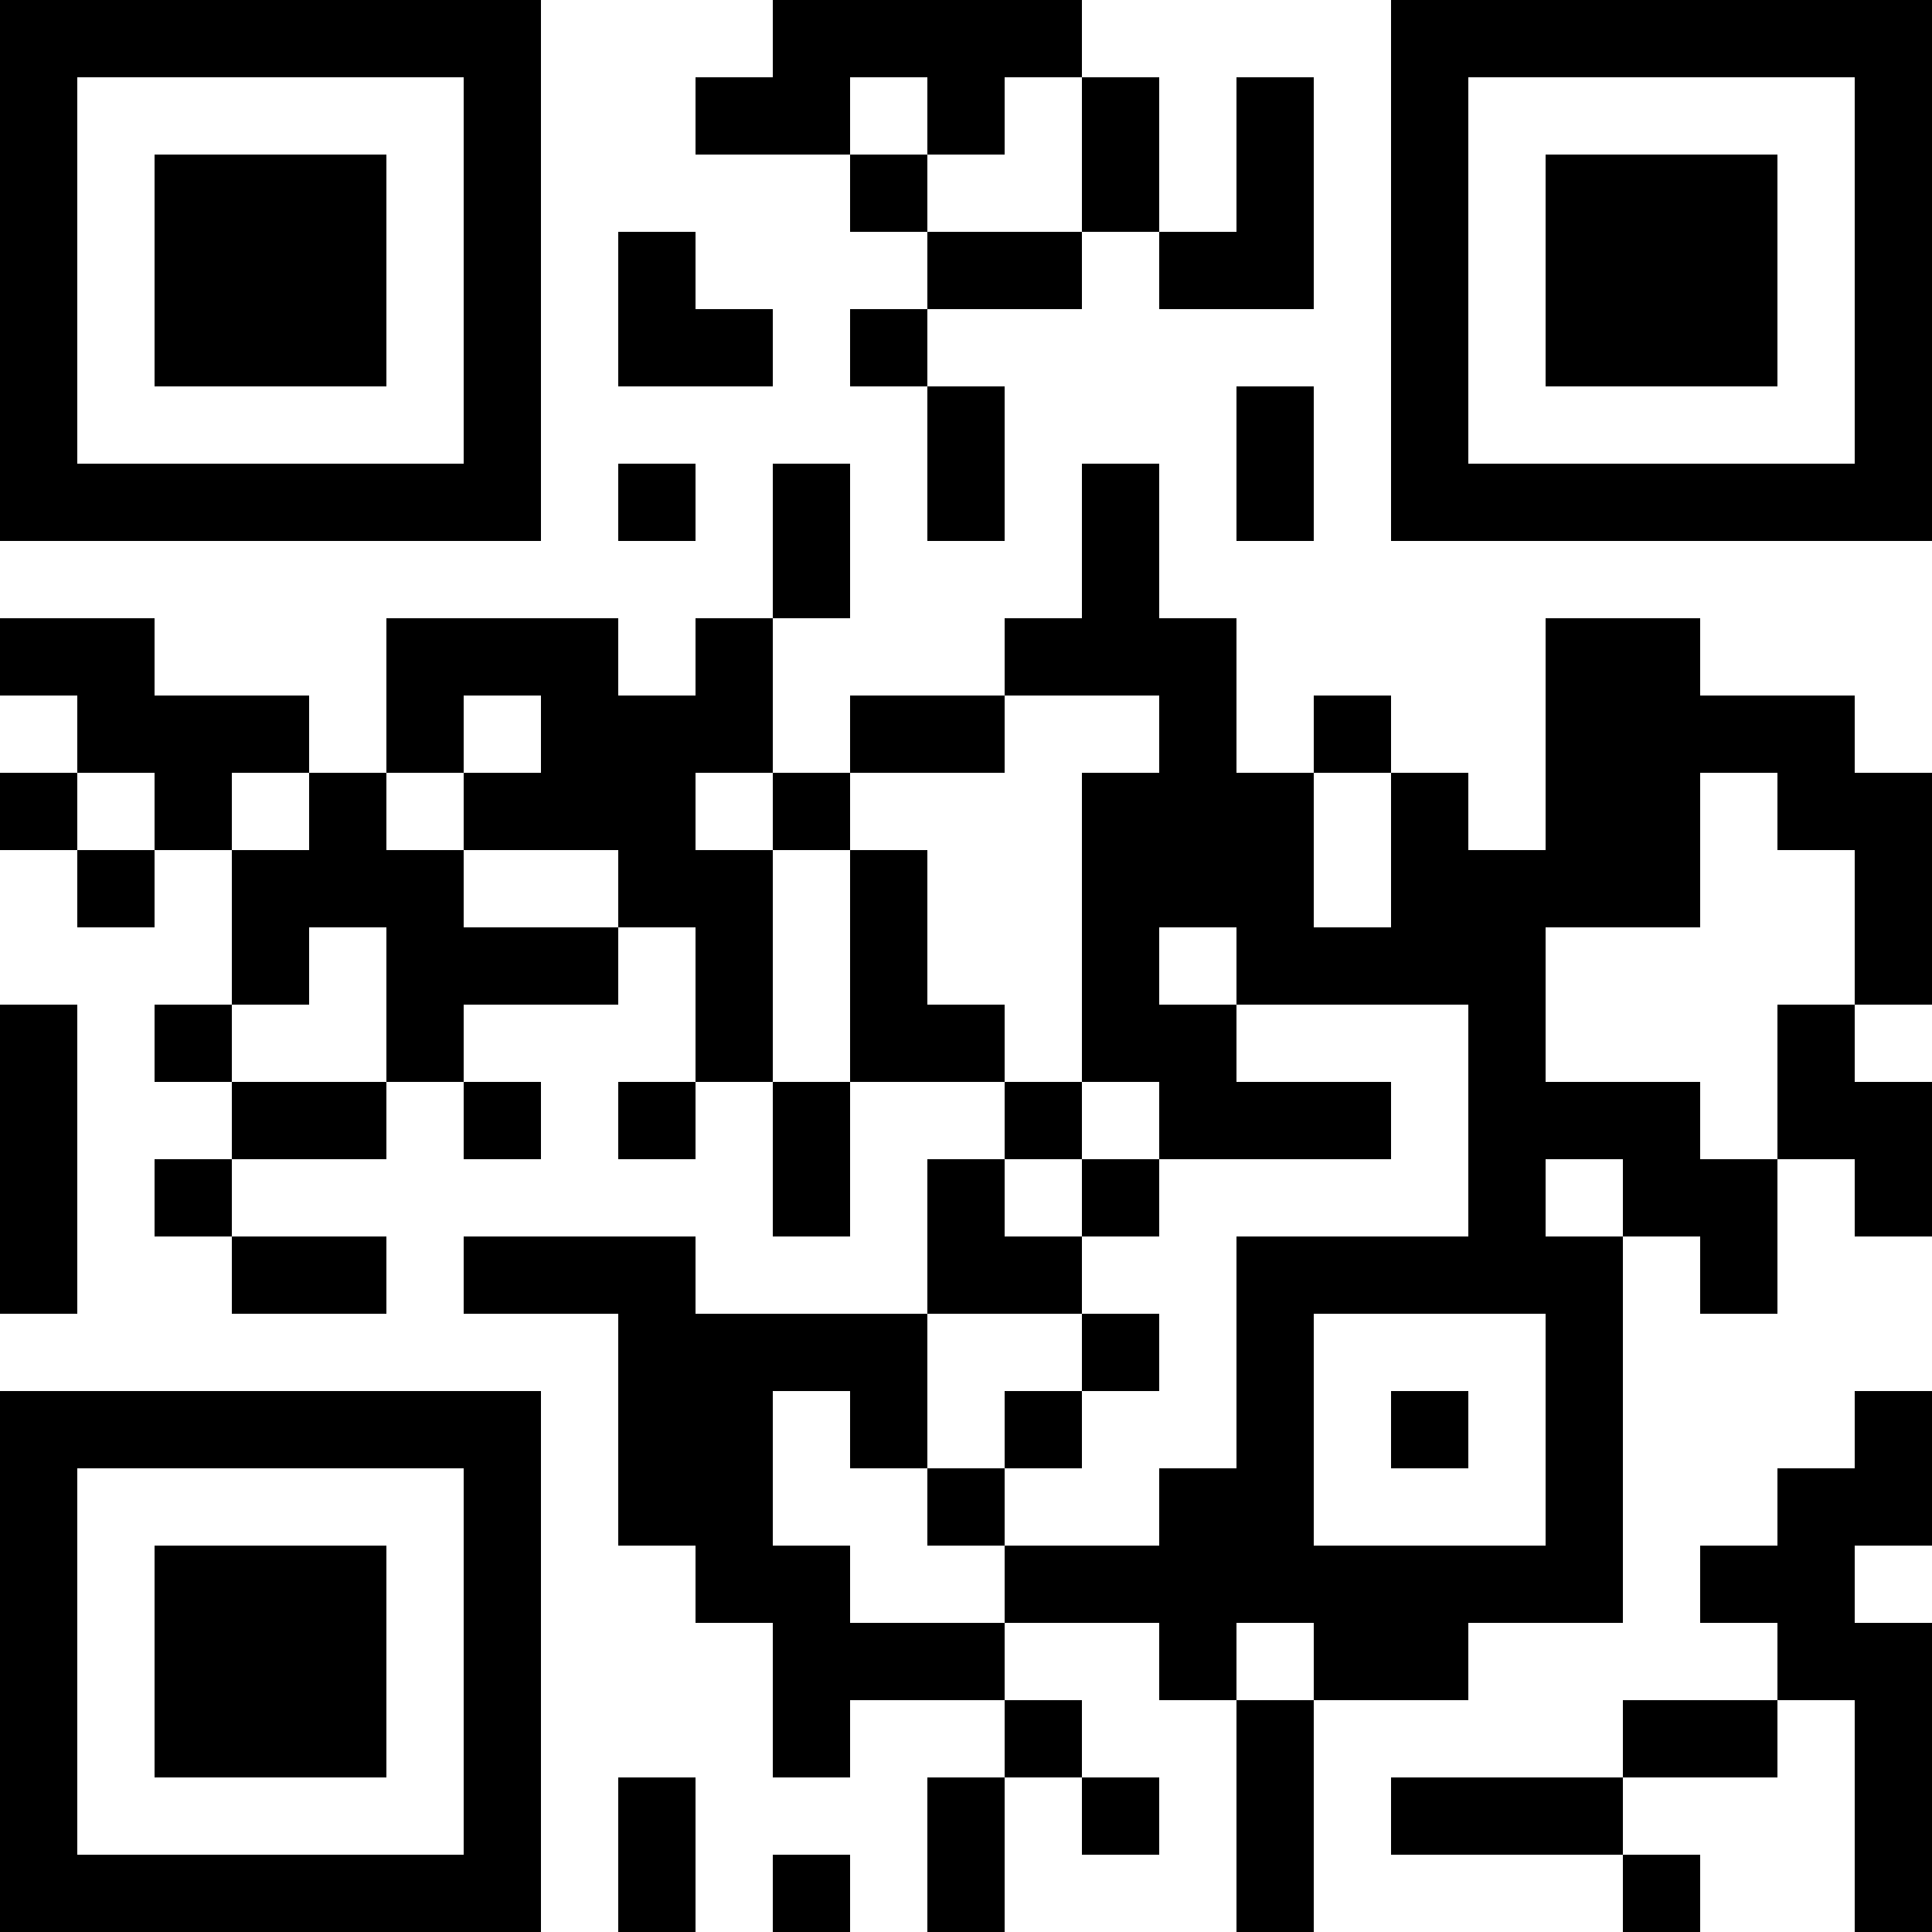 <?xml version="1.0" encoding="UTF-8"?>
<svg xmlns="http://www.w3.org/2000/svg" version="1.1" width="1000" height="1000" viewBox="0 0 1000 1000"><rect x="0" y="0" width="1000" height="1000" fill="#ffffff"/><g transform="scale(40)"><g transform="translate(0,0)"><path fill-rule="evenodd" d="M10 0L10 1L9 1L9 2L11 2L11 3L12 3L12 4L11 4L11 5L12 5L12 7L13 7L13 5L12 5L12 4L14 4L14 3L15 3L15 4L17 4L17 1L16 1L16 3L15 3L15 1L14 1L14 0ZM11 1L11 2L12 2L12 3L14 3L14 1L13 1L13 2L12 2L12 1ZM8 3L8 5L10 5L10 4L9 4L9 3ZM16 5L16 7L17 7L17 5ZM8 6L8 7L9 7L9 6ZM10 6L10 8L9 8L9 9L8 9L8 8L5 8L5 10L4 10L4 9L2 9L2 8L0 8L0 9L1 9L1 10L0 10L0 11L1 11L1 12L2 12L2 11L3 11L3 13L2 13L2 14L3 14L3 15L2 15L2 16L3 16L3 17L5 17L5 16L3 16L3 15L5 15L5 14L6 14L6 15L7 15L7 14L6 14L6 13L8 13L8 12L9 12L9 14L8 14L8 15L9 15L9 14L10 14L10 16L11 16L11 14L13 14L13 15L12 15L12 17L9 17L9 16L6 16L6 17L8 17L8 20L9 20L9 21L10 21L10 23L11 23L11 22L13 22L13 23L12 23L12 25L13 25L13 23L14 23L14 24L15 24L15 23L14 23L14 22L13 22L13 21L15 21L15 22L16 22L16 25L17 25L17 22L19 22L19 21L21 21L21 16L22 16L22 17L23 17L23 15L24 15L24 16L25 16L25 14L24 14L24 13L25 13L25 10L24 10L24 9L22 9L22 8L20 8L20 11L19 11L19 10L18 10L18 9L17 9L17 10L16 10L16 8L15 8L15 6L14 6L14 8L13 8L13 9L11 9L11 10L10 10L10 8L11 8L11 6ZM6 9L6 10L5 10L5 11L6 11L6 12L8 12L8 11L6 11L6 10L7 10L7 9ZM13 9L13 10L11 10L11 11L10 11L10 10L9 10L9 11L10 11L10 14L11 14L11 11L12 11L12 13L13 13L13 14L14 14L14 15L13 15L13 16L14 16L14 17L12 17L12 19L11 19L11 18L10 18L10 20L11 20L11 21L13 21L13 20L15 20L15 19L16 19L16 16L19 16L19 13L16 13L16 12L15 12L15 13L16 13L16 14L18 14L18 15L15 15L15 14L14 14L14 10L15 10L15 9ZM1 10L1 11L2 11L2 10ZM3 10L3 11L4 11L4 10ZM17 10L17 12L18 12L18 10ZM22 10L22 12L20 12L20 14L22 14L22 15L23 15L23 13L24 13L24 11L23 11L23 10ZM4 12L4 13L3 13L3 14L5 14L5 12ZM0 13L0 17L1 17L1 13ZM14 15L14 16L15 16L15 15ZM20 15L20 16L21 16L21 15ZM14 17L14 18L13 18L13 19L12 19L12 20L13 20L13 19L14 19L14 18L15 18L15 17ZM17 17L17 20L20 20L20 17ZM18 18L18 19L19 19L19 18ZM24 18L24 19L23 19L23 20L22 20L22 21L23 21L23 22L21 22L21 23L18 23L18 24L21 24L21 25L22 25L22 24L21 24L21 23L23 23L23 22L24 22L24 25L25 25L25 21L24 21L24 20L25 20L25 18ZM16 21L16 22L17 22L17 21ZM8 23L8 25L9 25L9 23ZM10 24L10 25L11 25L11 24ZM0 0L0 7L7 7L7 0ZM1 1L1 6L6 6L6 1ZM2 2L2 5L5 5L5 2ZM18 0L18 7L25 7L25 0ZM19 1L19 6L24 6L24 1ZM20 2L20 5L23 5L23 2ZM0 18L0 25L7 25L7 18ZM1 19L1 24L6 24L6 19ZM2 20L2 23L5 23L5 20Z" fill="#000000"/></g></g></svg>
